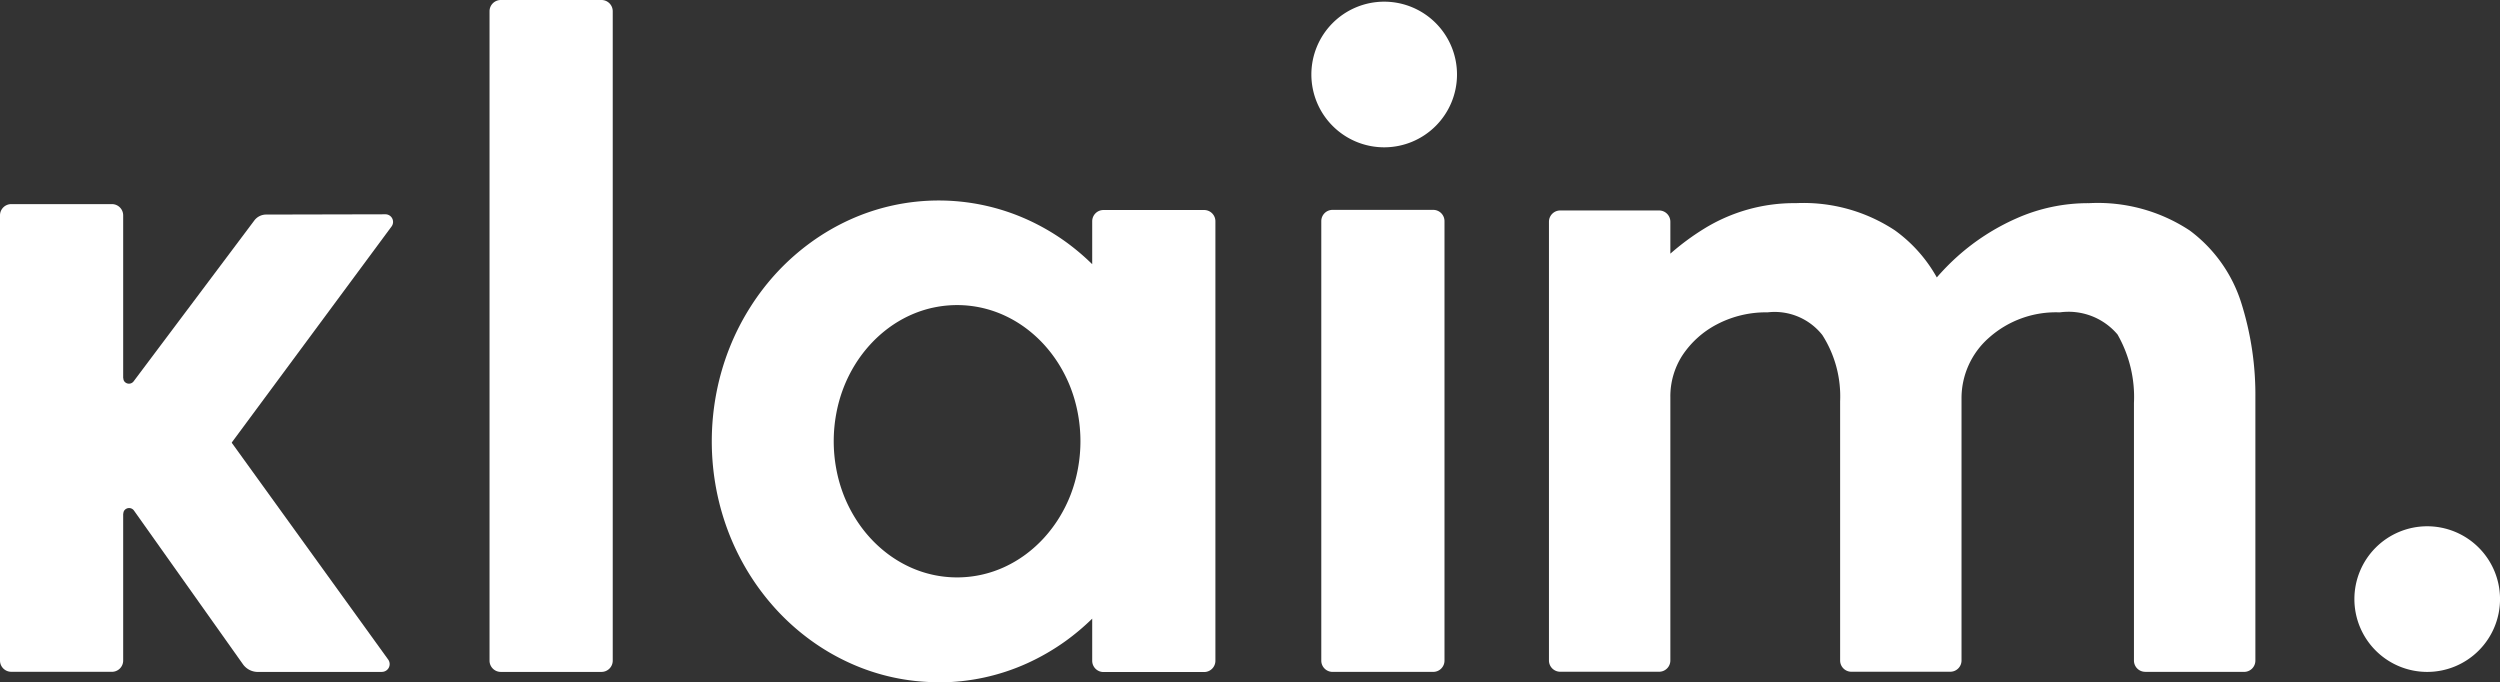 <svg xmlns="http://www.w3.org/2000/svg" width="104.099" height="28.408" viewBox="0 0 104.099 28.408">
  <rect x="0" y="0" width="104.099" height="28.408" fill="#333333" stroke="none"/>
  <g id="Group_15838" data-name="Group 15838" transform="translate(-2476 10864.704)">
    <path id="Path_17753" data-name="Path 17753" d="M1777.33,5.332a3.032,3.032,0,1,1,3.032,3.032A3.032,3.032,0,0,1,1777.33,5.332Z" transform="translate(753.275 -10866.934)" fill="#fff"/>
    <g id="Group_15835" data-name="Group 15835">
      <path id="Path_17753-2" data-name="Path 17753" d="M1777.33,5.332a3.032,3.032,0,1,1,3.032,3.032A3.032,3.032,0,0,1,1777.33,5.332Z" transform="translate(796.706 -10845.09)" fill="#fff"/>
      <path id="Path_17750" data-name="Path 17750" d="M663.929,27.978a.469.469,0,0,1-.469-.469h0V.469A.469.469,0,0,1,663.929,0h4.192a.469.469,0,0,1,.469.469h0V27.509a.469.469,0,0,1-.469.469Z" transform="translate(1832.924 -10864.704)" fill="#fff"/>
      <path id="Path_17752" data-name="Path 17752" d="M1791.239,303.669a.469.469,0,0,1-.469-.469V284.9a.469.469,0,0,1,.469-.469h4.192a.469.469,0,0,1,.469.469h0v18.3a.469.469,0,0,1-.469.469Z" transform="translate(740.248 -11140.396)" fill="#fff"/>
      <path id="Path_17751" data-name="Path 17751" d="M974.1,291.573a8.875,8.875,0,0,1-3.658-.793,9.262,9.262,0,0,1-1.606-.928,9.651,9.651,0,0,1-1.4-1.229,10.047,10.047,0,0,1-1.149-1.484,10.291,10.291,0,0,1-.867-1.7,10.479,10.479,0,0,1-.548-1.879,10.693,10.693,0,0,1,0-4.031,10.433,10.433,0,0,1,.548-1.88,10.193,10.193,0,0,1,.868-1.7,9.975,9.975,0,0,1,1.149-1.485,9.7,9.7,0,0,1,1.4-1.227,9.327,9.327,0,0,1,1.606-.929,8.959,8.959,0,0,1,7.372,0,9.329,9.329,0,0,1,1.606.929,9.665,9.665,0,0,1,1.1.93v-1.787a.469.469,0,0,1,.469-.469h4.192a.469.469,0,0,1,.469.469h0v18.3a.469.469,0,0,1-.469.469h-4.192a.469.469,0,0,1-.469-.469v-1.754a9.687,9.687,0,0,1-1.105.931,9.379,9.379,0,0,1-1.605.929,8.886,8.886,0,0,1-3.681.793H974.1Zm-.234-15.591a4.827,4.827,0,0,0-.958.326,5.023,5.023,0,0,0-.871.518,5.363,5.363,0,0,0-.763.69,5.628,5.628,0,0,0-.632.838,5.917,5.917,0,0,0-.478.965,6.047,6.047,0,0,0-.3,1.07,6.286,6.286,0,0,0,0,2.3,6.031,6.031,0,0,0,.3,1.069,5.859,5.859,0,0,0,.479.965,5.555,5.555,0,0,0,.632.84,5.34,5.34,0,0,0,.763.689,5.02,5.02,0,0,0,.871.518,4.71,4.71,0,0,0,3.971,0,5.033,5.033,0,0,0,.871-.518,5.337,5.337,0,0,0,.763-.689,5.636,5.636,0,0,0,.632-.839,5.858,5.858,0,0,0,.479-.965,6.047,6.047,0,0,0,.3-1.07,6.284,6.284,0,0,0,0-2.3,6.048,6.048,0,0,0-.3-1.069,5.883,5.883,0,0,0-.479-.967,5.66,5.66,0,0,0-.631-.838,5.344,5.344,0,0,0-.763-.689,4.98,4.98,0,0,0-.87-.517,4.715,4.715,0,0,0-3.015-.326h0Z" transform="translate(1540.958 -11127.87)" fill="#fff"/>
      <path id="Path_17754" data-name="Path 17754" d="M2124.117,294.793a.468.468,0,0,1-.468-.469V283.6a5.255,5.255,0,0,0-.684-2.853,2.672,2.672,0,0,0-2.405-.921,4.189,4.189,0,0,0-2.959,1.066,3.348,3.348,0,0,0-1.132,2.537v10.892a.469.469,0,0,1-.469.469h-4.117a.469.469,0,0,1-.469-.469h0v-10.79a4.738,4.738,0,0,0-.741-2.762,2.529,2.529,0,0,0-2.277-.944,4.394,4.394,0,0,0-2.112.5,3.871,3.871,0,0,0-1.439,1.294,3.141,3.141,0,0,0-.5,1.742v10.96a.469.469,0,0,1-.469.469h-4.117a.469.469,0,0,1-.469-.469h0V276.052a.469.469,0,0,1,.469-.469h4.117a.469.469,0,0,1,.469.469v1.33a10.311,10.311,0,0,1,1.391-1.031,7.138,7.138,0,0,1,3.844-1.073,6.9,6.9,0,0,1,4.113,1.132,6.03,6.03,0,0,1,1.747,1.961,9.9,9.9,0,0,1,.88-.893,9.344,9.344,0,0,1,2.426-1.561,7.335,7.335,0,0,1,3.032-.638,6.941,6.941,0,0,1,4.191,1.136,6,6,0,0,1,2.149,3.017,12.721,12.721,0,0,1,.587,3.969v10.926a.469.469,0,0,1-.469.469h-4.117Z" transform="translate(441.208 -11131.523)" fill="#fff"/>
      <g id="Group_15832" data-name="Group 15832" transform="translate(76 7)">
        <path id="Path_18369" data-name="Path 18369" d="M148.449,309.533a.324.324,0,0,0,.265-.512l-6.505-9.015a.03.03,0,0,1,0-.037l6.644-8.982a.318.318,0,0,0-.256-.508l-4.966.011a.616.616,0,0,0-.491.245l-5.027,6.7a.242.242,0,0,1-.436-.146s-.929,2.615-.928,2.644l.928,3.025a.248.248,0,0,1,.45-.143l4.538,6.4a.76.76,0,0,0,.62.32h5.164Z" transform="translate(2267.451 -11153.26)" fill="#fff"/>
        <path id="Path_17747" data-name="Path 17747" d="M.469,296.114A.469.469,0,0,1,0,295.645H0V277.109a.469.469,0,0,1,.469-.469H4.66a.469.469,0,0,1,.469.469v18.537a.469.469,0,0,1-.469.469Z" transform="translate(2400 -11139.845)" fill="#fff"/>
      </g>
    </g>
  </g>
</svg>
